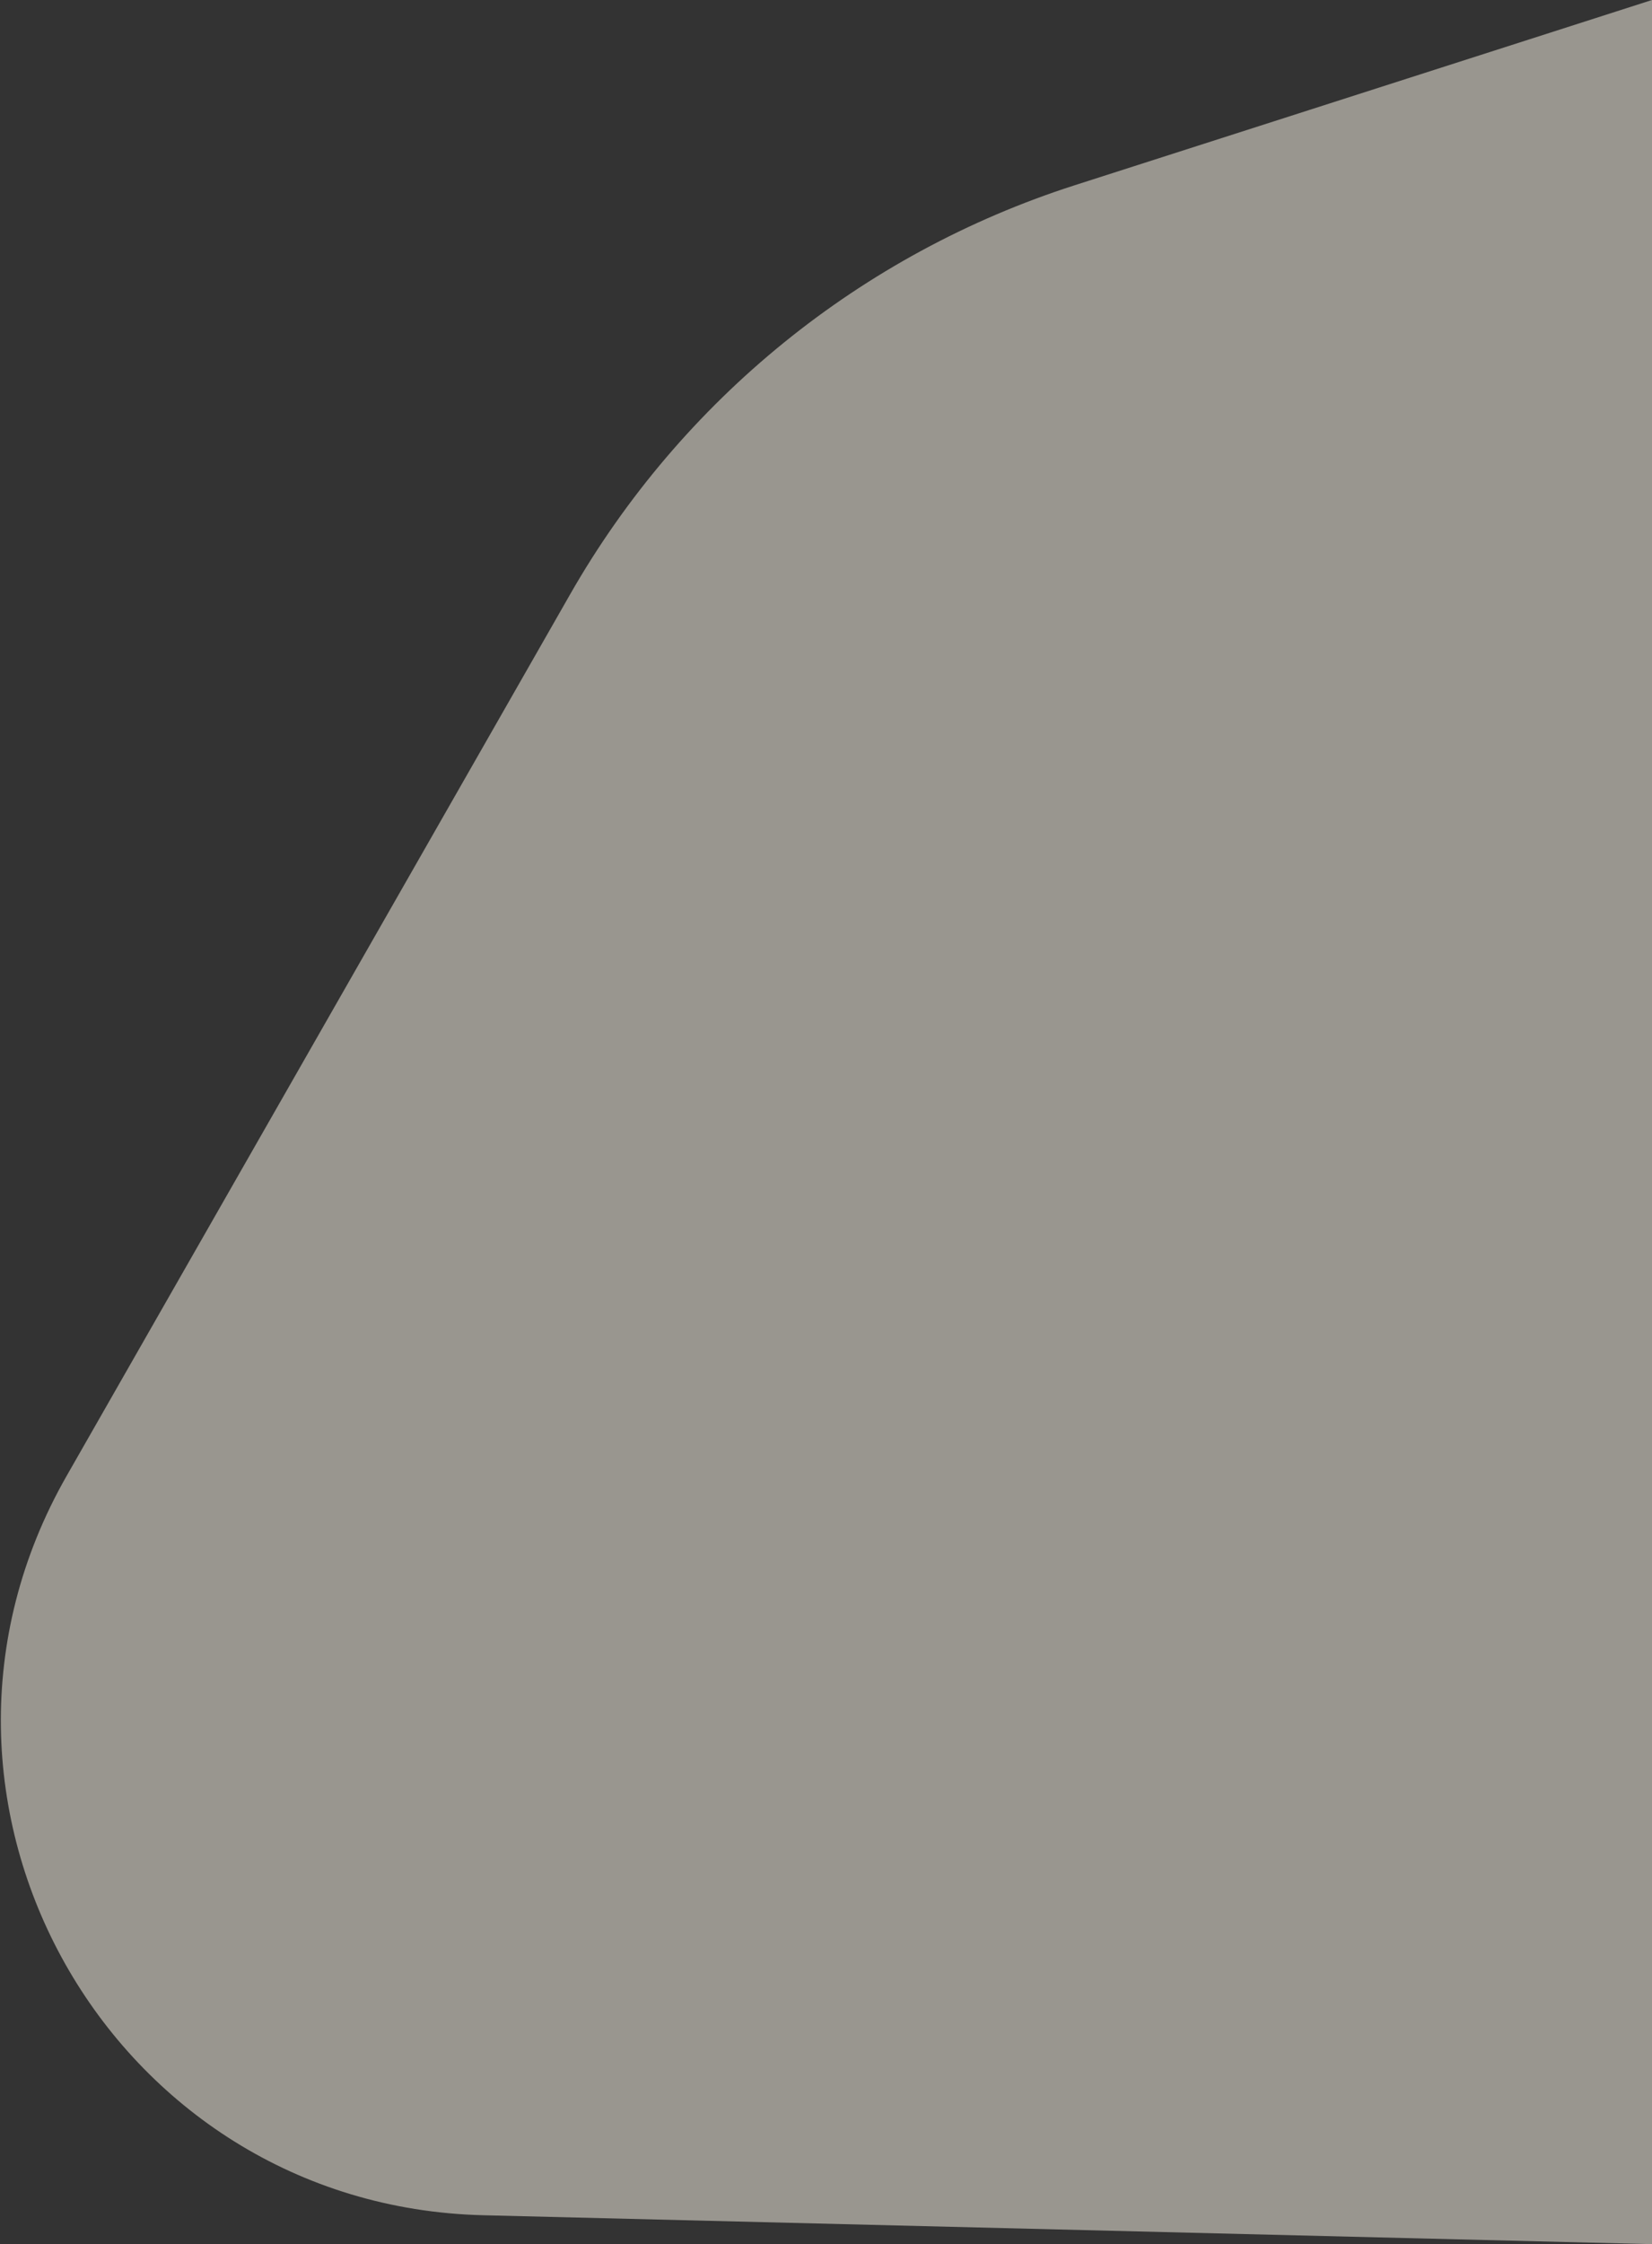 <svg width="903" height="1226" viewBox="0 0 903 1226" fill="none" xmlns="http://www.w3.org/2000/svg">
<rect x="0" y="0" width="903" height="1226" fill="#333333" stroke="none"/>
<path opacity="0.5" d="M903 -0L587.434 101.208C470.806 138.613 372.414 218.34 311.645 324.681L36.41 806.319C-64.986 983.752 59.857 1205.15 264.156 1210.2L903 1226L903 -0Z" fill="#FFFAED"/>
</svg>
